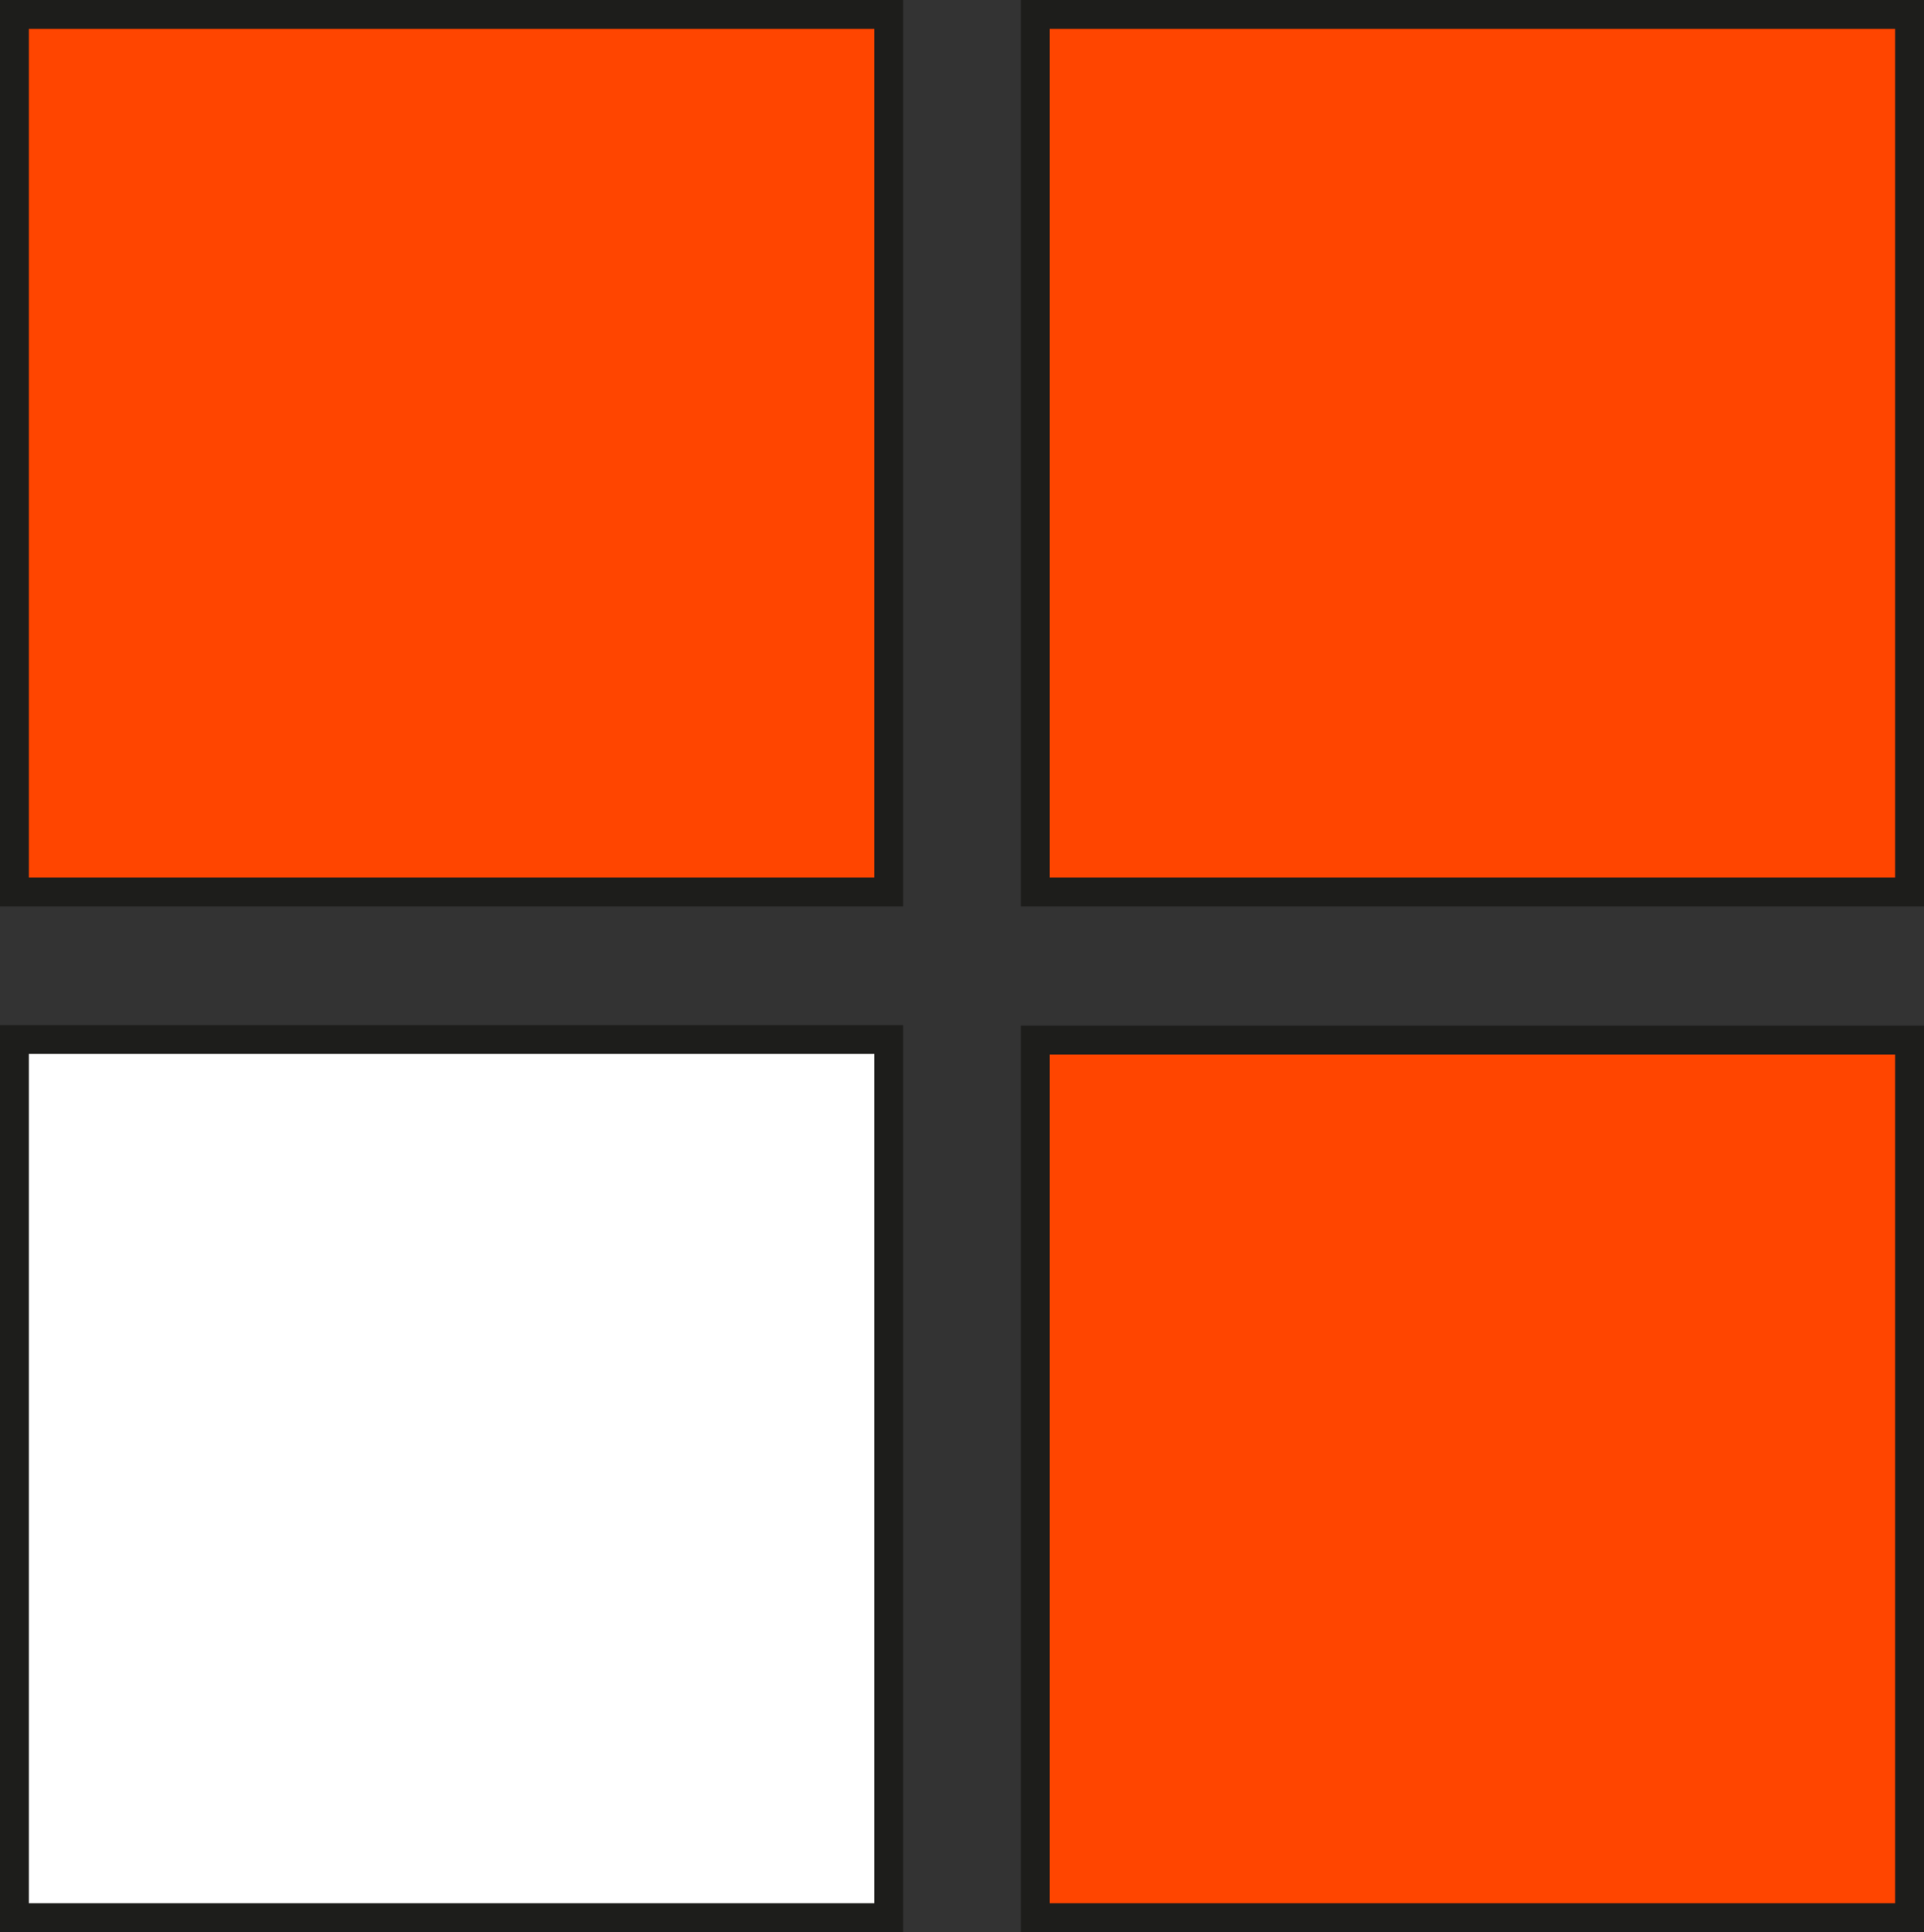 <svg version="1.1" viewBox="0 0 66.66 66.93" xmlns="http://www.w3.org/2000/svg">
 <rect x="0" y="0" width="66.66" height="66.93" fill="#333333" stroke="none"/>
 <defs>
  <style>.cls-1{fill:#ff4500;}.cls-1,.cls-2{stroke:#1d1d1b;stroke-miterlimit:10;}.cls-2{fill:#fff;}</style>
 </defs>
 <g data-name="Ebene 2">
  <g data-name="Ebene 1">
   <g data-name="Ebene 2">
    <g id="a">
     <g id="b">
      <rect class="cls-1" x=".5" y=".5" width="30.29" height="30.4"/>
      <rect class="cls-1" x="35.87" y=".5" width="30.29" height="30.4"/>
      <rect class="cls-2" x=".5" y="36.01" width="30.29" height="30.42"/>
      <rect class="cls-1" x="35.87" y="36.03" width="30.29" height="30.4"/>
     </g>
    </g>
   </g>
  </g>
 </g>
</svg>
